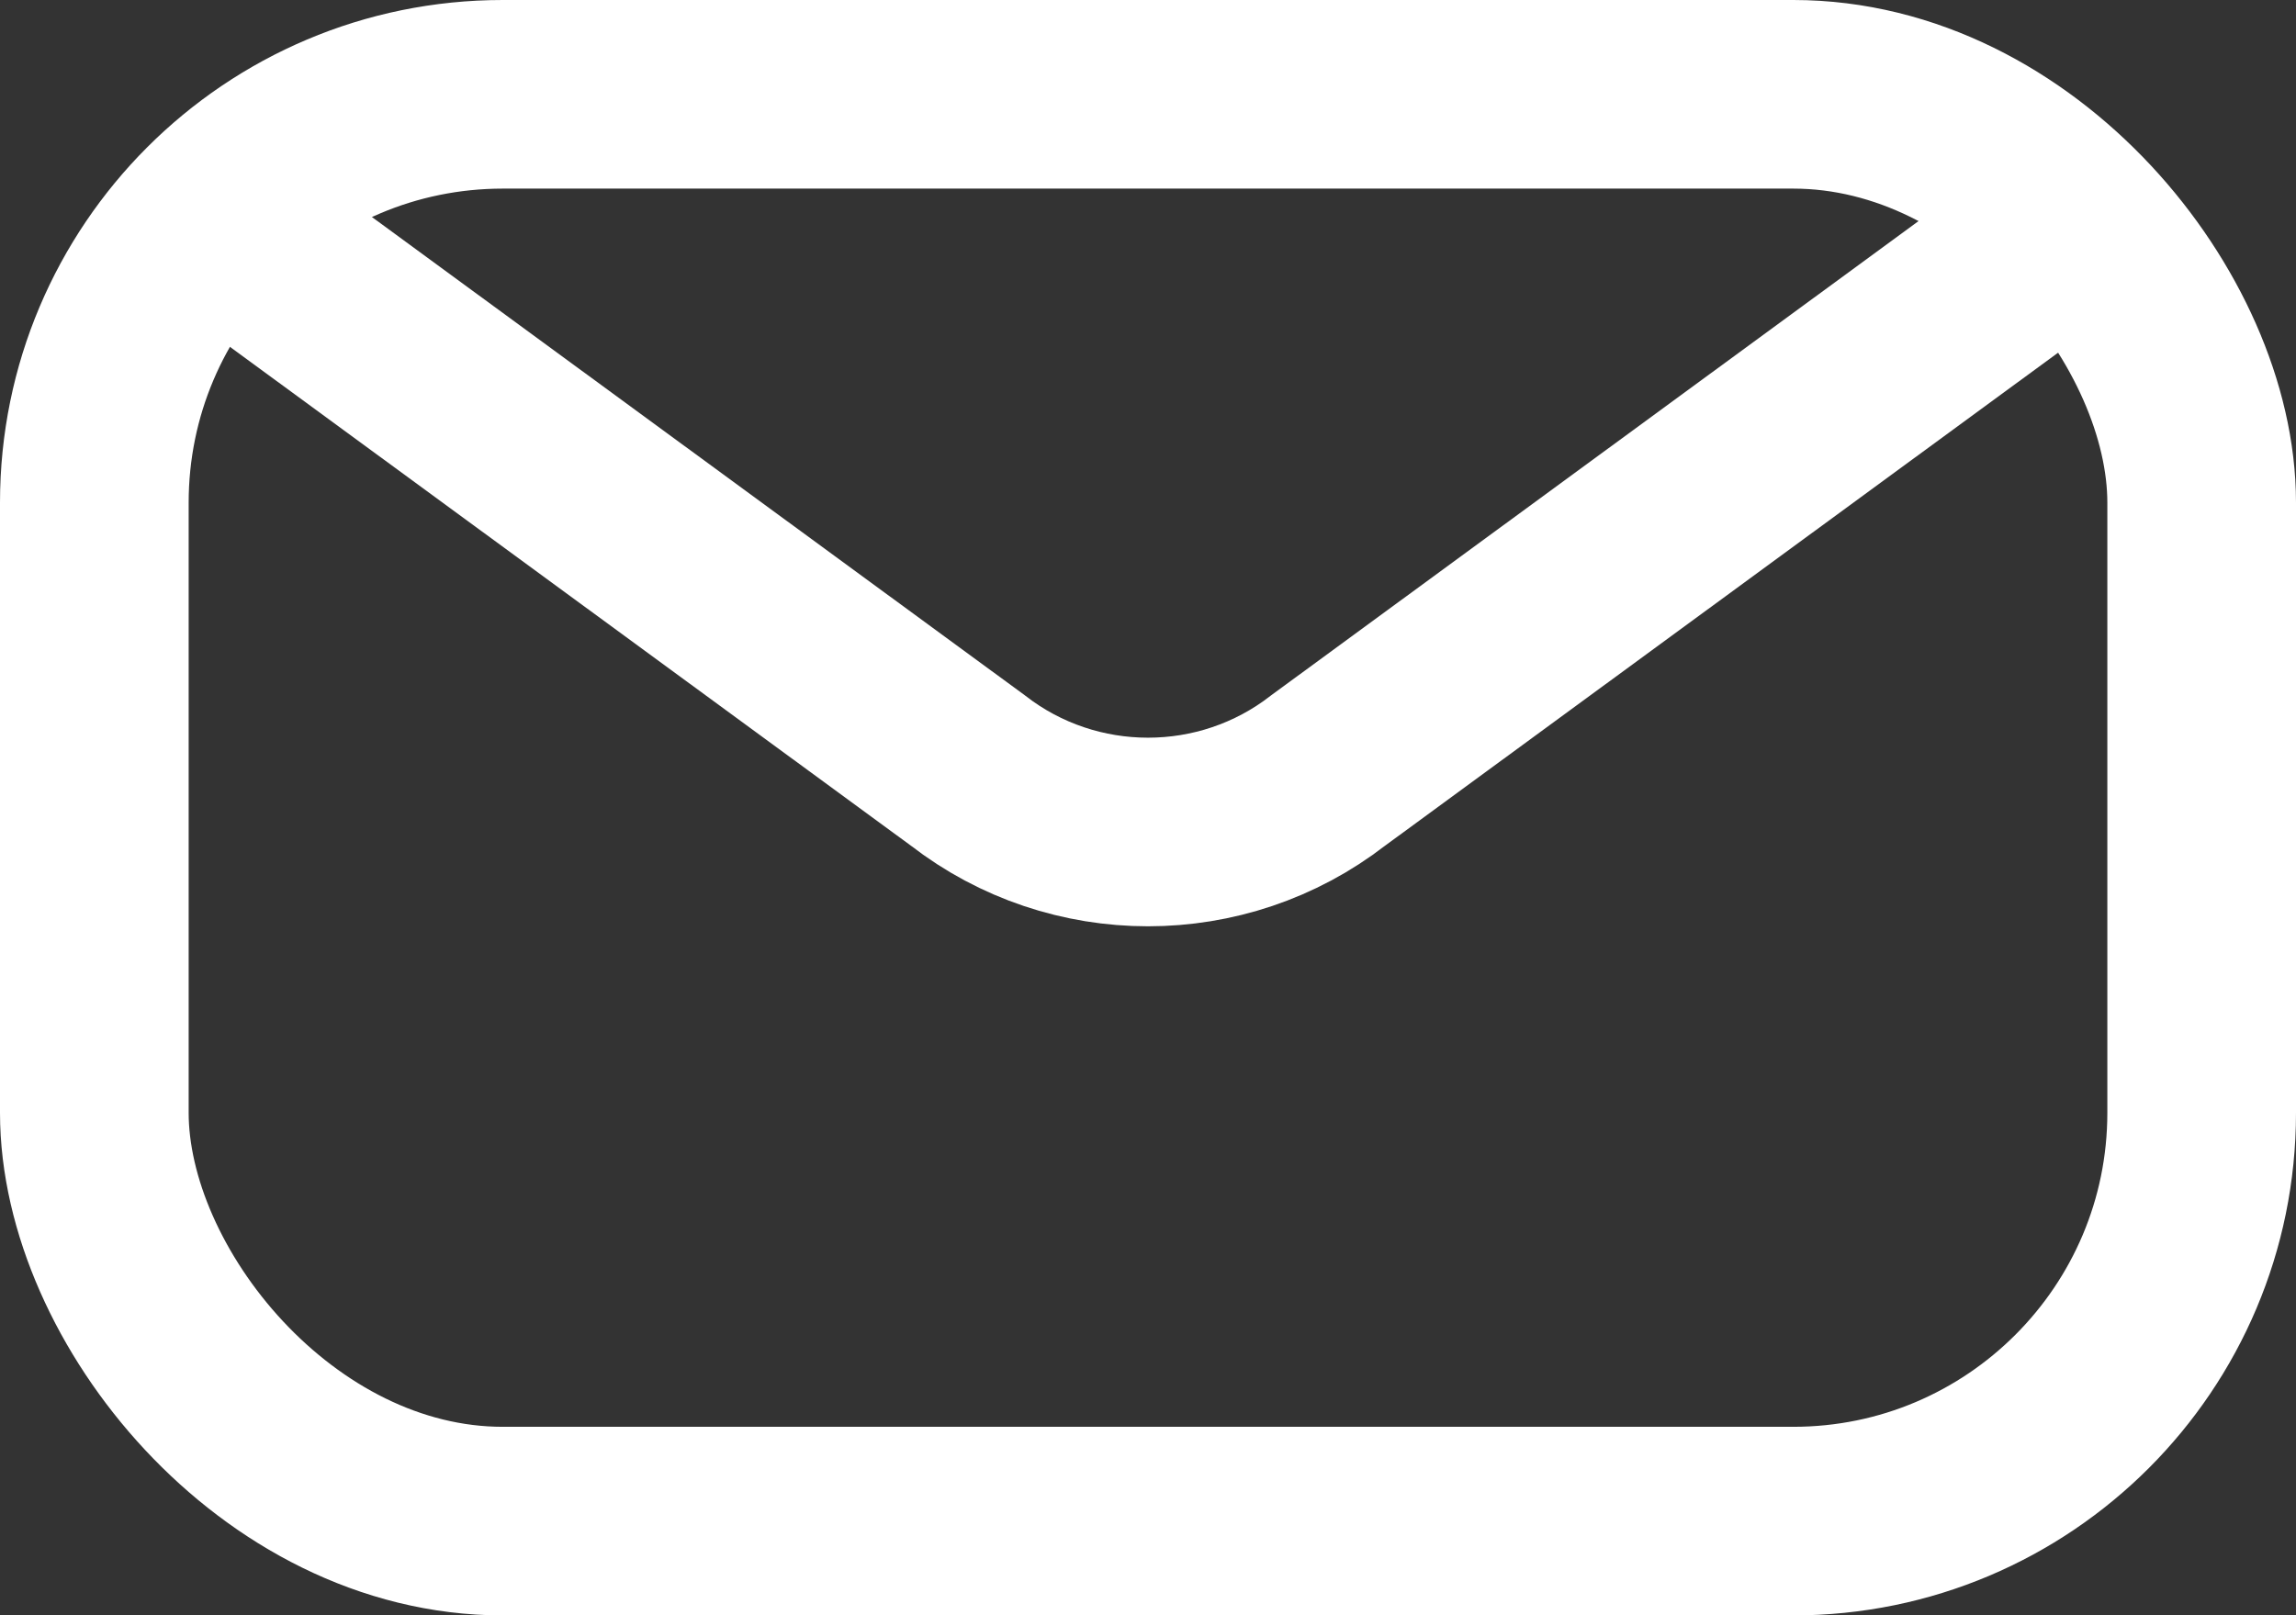 <?xml version="1.0" encoding="UTF-8"?> <svg xmlns="http://www.w3.org/2000/svg" id="Layer_2" viewBox="0 0 24.34 17.13"><rect x="0" y="0" width="24.34" height="17.13" fill="#333333" stroke="none"/><defs><style> .cls-1 { fill: none; stroke: #fff; stroke-miterlimit: 10; stroke-width: 2px; } </style></defs><g id="Layer_1-2" data-name="Layer_1"><g><rect class="cls-1" x="1" y="1" width="22.34" height="15.13" rx="4.33" ry="4.33"></rect><path class="cls-1" d="M2.44,2.44l7.82,5.73c1.12.87,2.7.87,3.82,0l7.82-5.73"></path></g></g></svg> 